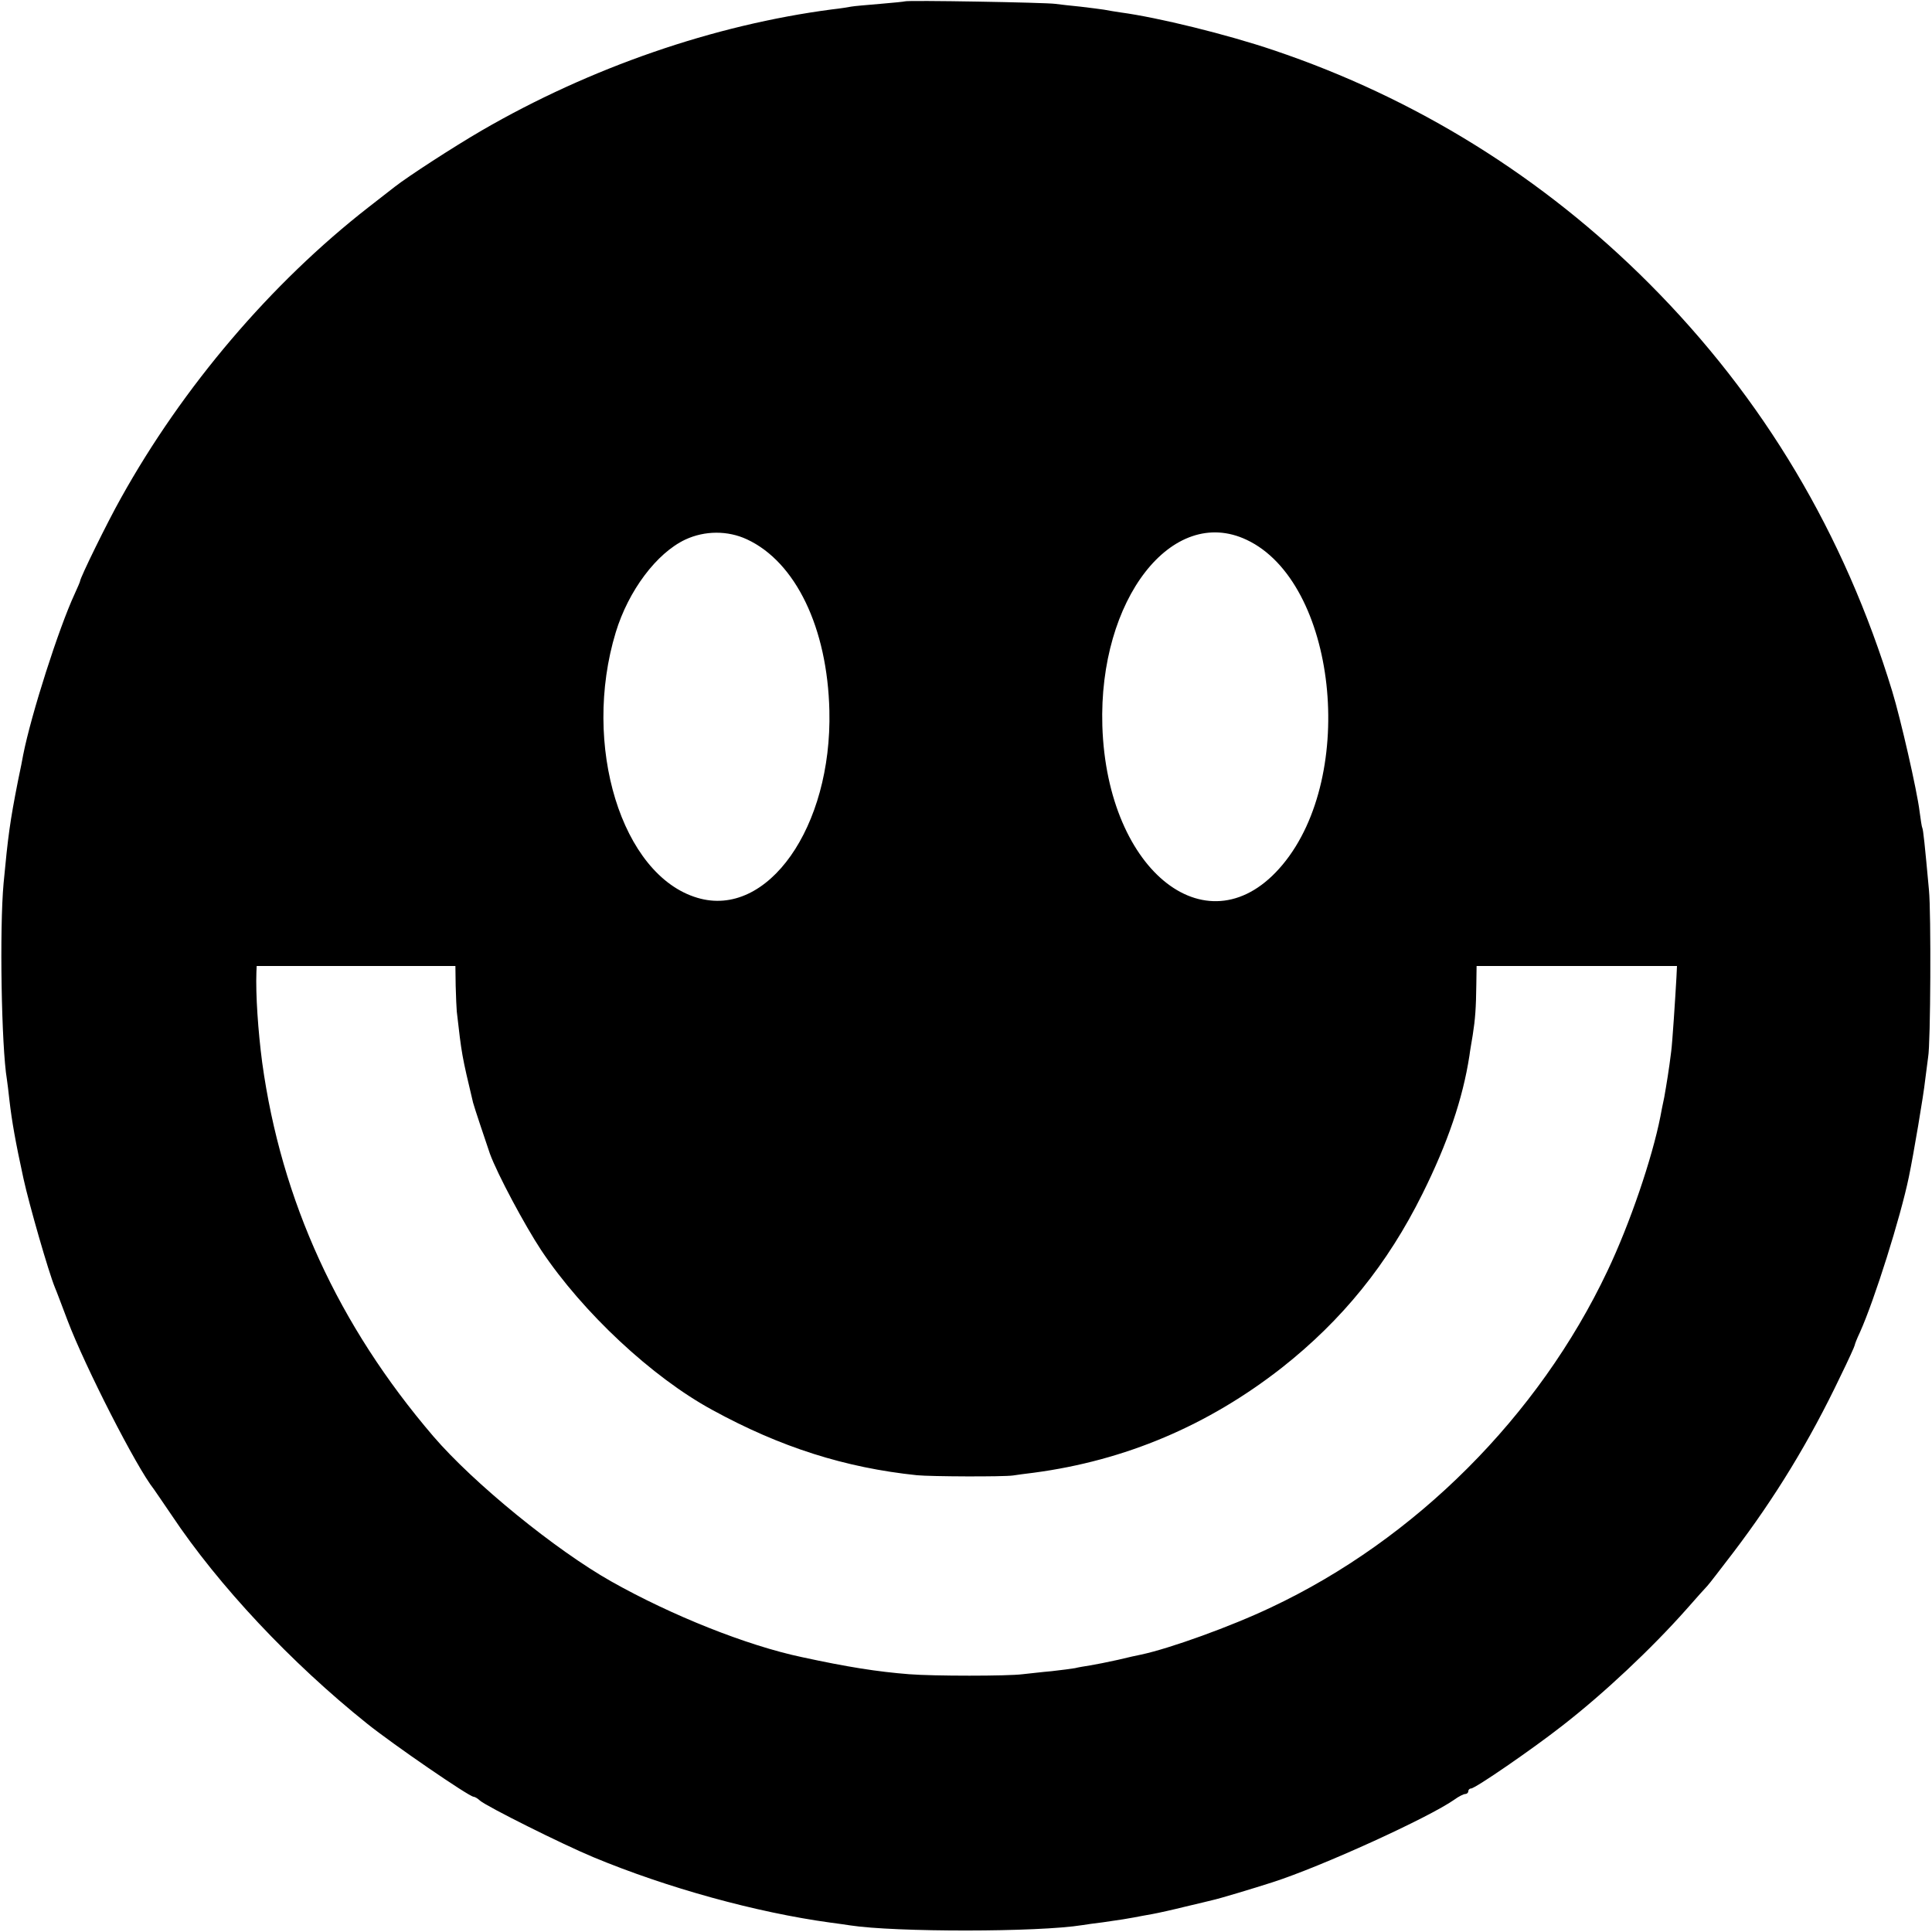 <?xml version="1.0" standalone="no"?>
<!DOCTYPE svg PUBLIC "-//W3C//DTD SVG 20010904//EN"
 "http://www.w3.org/TR/2001/REC-SVG-20010904/DTD/svg10.dtd">
<svg version="1.0" xmlns="http://www.w3.org/2000/svg"
 width="700pt" height="700pt" viewBox="0 0 700 700"
 preserveAspectRatio="xMidYMid meet">
<g transform="translate(0,700) scale(0.1,-0.1)"
fill="#000000" stroke="none">
<path d="M3278 6995 c-1 -1 -42 -5 -89 -9 -47 -4 -95 -8 -105 -10 -10 -2 -41
-7 -69 -10 -428 -56 -875 -210 -1270 -439 -103 -60 -265 -165 -315 -204 -8 -6
-51 -40 -95 -74 -353 -275 -673 -651 -897 -1054 -49 -87 -148 -289 -148 -301
0 -2 -9 -23 -20 -47 -57 -123 -157 -435 -186 -582 -2 -11 -10 -54 -19 -95 -29
-147 -36 -200 -52 -370 -15 -164 -8 -592 12 -711 2 -13 6 -46 9 -74 9 -78 22
-152 51 -285 21 -96 91 -339 114 -395 5 -11 25 -65 46 -120 63 -166 249 -531
312 -610 4 -6 34 -49 65 -95 170 -255 433 -535 708 -755 92 -74 370 -265 386
-265 4 0 15 -6 23 -14 26 -22 298 -158 411 -205 267 -111 589 -200 859 -237
25 -3 57 -8 71 -10 163 -25 682 -25 842 1 13 2 46 7 73 10 71 10 87 13 115 18
14 3 43 8 65 12 22 4 76 16 120 27 44 10 87 21 96 23 25 5 157 45 219 65 178
57 568 235 660 300 15 11 33 20 39 20 6 0 11 5 11 10 0 6 5 10 10 10 15 0 220
141 330 227 152 118 324 280 450 422 36 41 70 79 76 85 6 6 48 61 94 121 152
200 276 403 388 638 29 59 52 110 52 113 0 3 8 24 19 47 53 118 147 417 177
562 17 81 54 301 59 350 4 33 9 71 11 85 9 47 11 525 3 605 -15 165 -21 220
-24 225 -2 3 -6 30 -10 60 -9 75 -69 337 -99 435 -174 571 -466 1062 -881
1478 -384 385 -846 672 -1360 845 -168 57 -420 119 -555 137 -19 3 -46 7 -60
10 -13 2 -52 7 -86 11 -33 3 -74 8 -90 10 -32 5 -540 14 -546 9z m-572 -1949
c177 -82 292 -321 299 -621 10 -422 -224 -754 -478 -678 -275 81 -420 554
-296 962 46 151 148 287 252 336 71 33 154 33 223 1z m1811 -2 c325 -153 402
-851 130 -1177 -264 -317 -636 -30 -653 503 -14 458 253 802 523 674z m-2866
-1616 c1 -40 3 -82 4 -93 18 -157 18 -158 59 -330 4 -16 44 -135 61 -185 27
-74 126 -259 186 -350 151 -226 402 -460 619 -578 248 -136 483 -210 742 -237
51 -5 312 -6 348 -1 14 2 48 7 75 10 332 44 632 171 900 381 218 172 382 374
509 630 91 183 146 344 170 500 2 17 8 50 12 75 9 57 12 98 13 183 l1 67 363
0 363 0 -2 -42 c-4 -72 -15 -241 -19 -268 -8 -66 -17 -119 -25 -165 -6 -27
-12 -59 -14 -70 -30 -152 -111 -390 -192 -560 -249 -526 -696 -973 -1219
-1219 -145 -69 -367 -149 -471 -171 -10 -2 -48 -10 -84 -19 -36 -8 -81 -17
-100 -20 -19 -3 -44 -7 -55 -10 -11 -2 -49 -7 -85 -11 -36 -3 -83 -9 -105 -11
-54 -7 -323 -7 -411 0 -115 9 -223 26 -389 62 -199 42 -472 151 -690 274 -202
114 -499 356 -645 526 -345 403 -551 854 -620 1354 -15 114 -24 247 -21 328
l1 22 360 0 360 0 1 -72z"/>
</g>
</svg>
